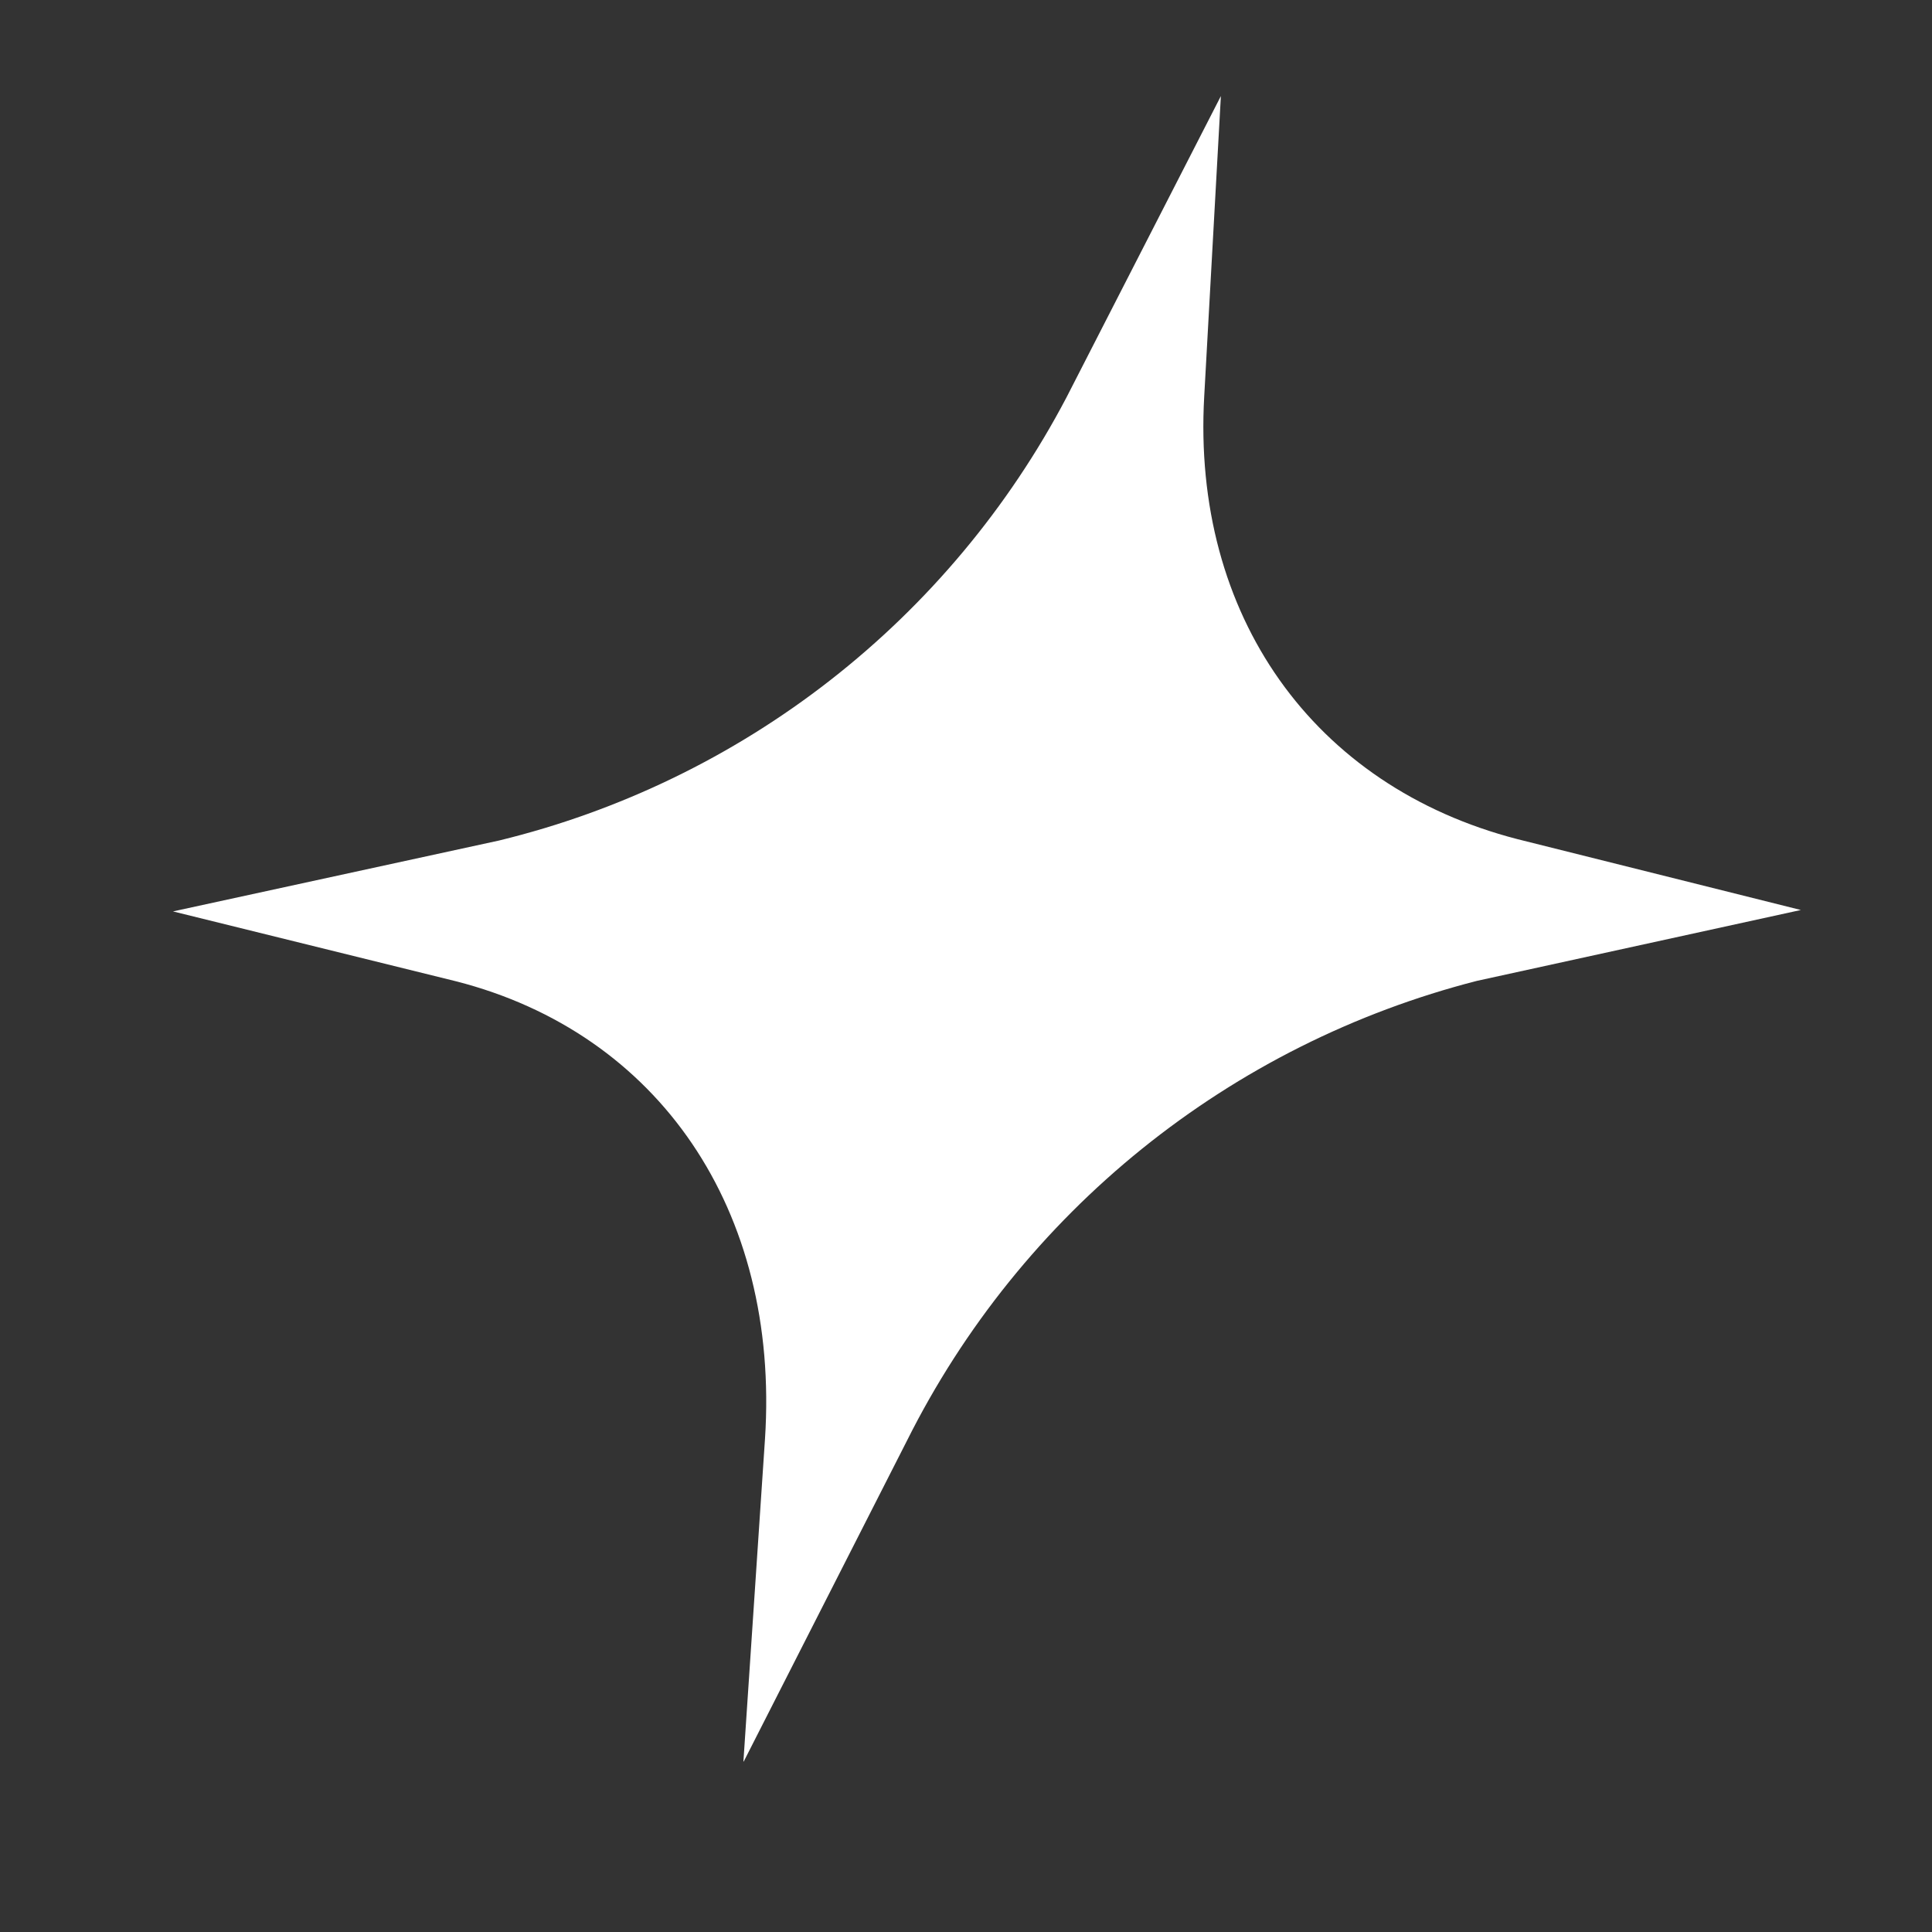 <svg xmlns="http://www.w3.org/2000/svg" xmlns:xlink="http://www.w3.org/1999/xlink" width="1080" zoomAndPan="magnify" viewBox="0 0 810 810" height="1080" preserveAspectRatio="xMidYMid meet" version="1.0"><rect x="0" y="0" width="810" height="810" fill="#333333" stroke="none"/><defs><clipPath id="b5022a733f"><path d="M 72 40.273 L 755.77 40.273 L 755.77 738.523 L 72 738.523 Z M 72 40.273 " clip-rule="nonzero"/></clipPath></defs><g clip-path="url(#b5022a733f)"><path fill="#ffffff" d="M 511.859 40.273 L 504.875 166.16 C 499.672 257.859 550.504 329.648 636.113 351.793 L 755.012 381.52 L 619.168 411.242 C 612.781 412.879 606.441 414.688 600.152 416.66 C 593.863 418.637 587.629 420.781 581.453 423.09 C 575.277 425.398 569.168 427.871 563.125 430.508 C 557.082 433.141 551.113 435.938 545.219 438.895 C 539.324 441.848 533.516 444.957 527.789 448.227 C 522.059 451.492 516.426 454.906 510.879 458.477 C 505.336 462.043 499.891 465.754 494.543 469.613 C 489.195 473.473 483.957 477.473 478.824 481.609 C 473.695 485.75 468.676 490.023 463.773 494.43 C 458.867 498.836 454.086 503.371 449.426 508.035 C 444.766 512.699 440.23 517.484 435.824 522.391 C 431.422 527.297 427.148 532.316 423.012 537.449 C 418.875 542.582 414.879 547.824 411.023 553.172 C 407.168 558.52 403.457 563.969 399.891 569.512 C 396.328 575.059 392.914 580.699 389.648 586.426 C 386.387 592.156 383.277 597.969 380.328 603.863 L 311.66 738.816 L 320.727 603.27 C 326.969 507.254 276.141 433.09 191.125 411.391 L 72.523 382.113 L 209.258 352.387 C 215.551 350.852 221.801 349.152 228.008 347.289 C 234.211 345.426 240.359 343.395 246.457 341.207 C 252.555 339.016 258.59 336.664 264.562 334.152 C 270.535 331.641 276.438 328.977 282.266 326.152 C 288.098 323.328 293.852 320.352 299.523 317.227 C 305.195 314.098 310.785 310.82 316.285 307.395 C 321.785 303.973 327.188 300.406 332.5 296.695 C 337.809 292.984 343.02 289.137 348.125 285.148 C 353.234 281.164 358.23 277.043 363.117 272.793 C 368.008 268.539 372.781 264.164 377.438 259.66 C 382.094 255.152 386.629 250.531 391.039 245.785 C 395.449 241.039 399.734 236.184 403.887 231.211 C 408.043 226.238 412.062 221.164 415.945 215.977 C 419.832 210.793 423.578 205.508 427.184 200.125 C 430.789 194.742 434.25 189.27 437.562 183.703 C 440.879 178.137 444.043 172.488 447.059 166.754 Z M 511.859 40.273 " fill-opacity="1" fill-rule="nonzero"/></g></svg>